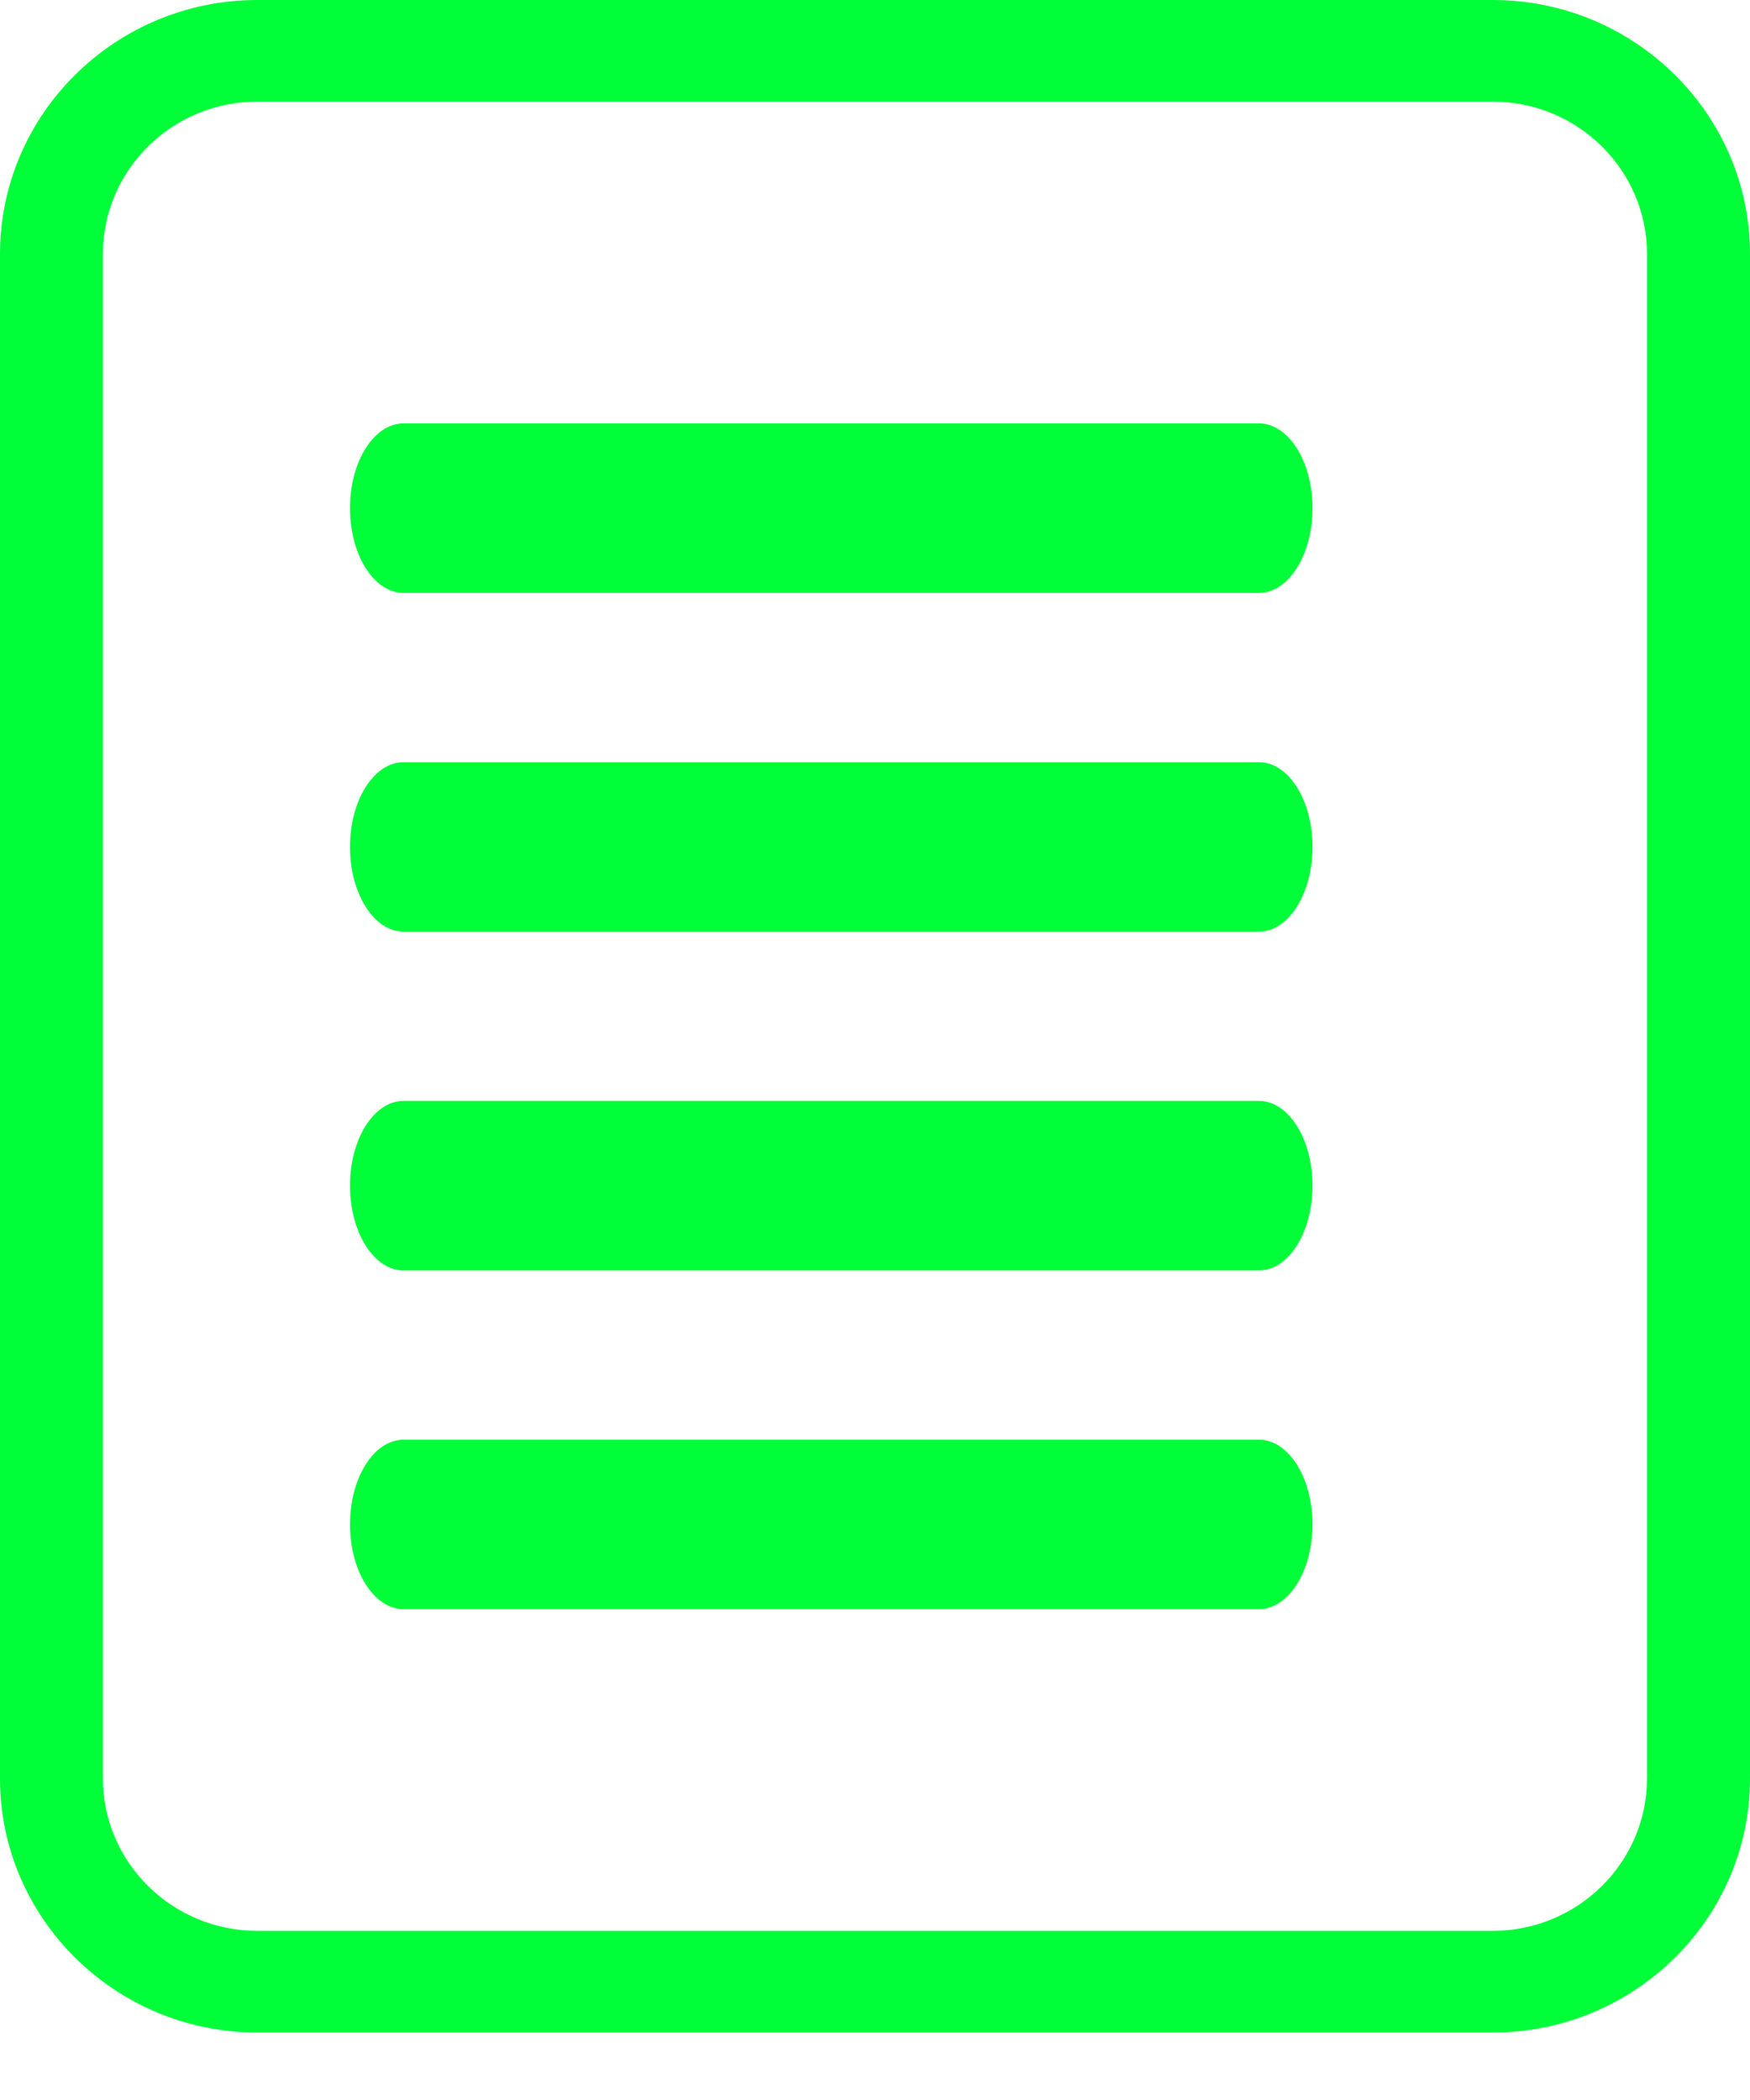 <svg width="20" height="24" viewBox="0 0 20 24" fill="none" xmlns="http://www.w3.org/2000/svg">
<path d="M17.059 23.229H2.941C1.32 23.229 0 21.927 0 20.325V2.904C0 1.302 1.32 0 2.941 0H17.059C18.68 0 20 1.302 20 2.904V20.325C20 21.927 18.68 23.229 17.059 23.229ZM2.941 1.161C1.968 1.161 1.176 1.943 1.176 2.904V20.325C1.176 21.285 1.968 22.067 2.941 22.067H17.059C18.032 22.067 18.823 21.285 18.823 20.325V2.904C18.823 1.943 18.032 1.161 17.059 1.161H2.941Z" fill="#00FF38"/>
<path d="M14.389 14.519H4.611C4.274 14.519 4 14.085 4 13.55C4 13.016 4.274 12.582 4.611 12.582H14.389C14.726 12.582 15 13.016 15 13.55C15 14.085 14.726 14.519 14.389 14.519Z" fill="#00FF38"/>
<path d="M14.389 18.39H4.611C4.274 18.39 4 17.956 4 17.422C4 16.887 4.274 16.454 4.611 16.454H14.389C14.726 16.454 15 16.887 15 17.422C15 17.956 14.726 18.39 14.389 18.39Z" fill="#00FF38"/>
<path d="M14.389 10.647H4.611C4.274 10.647 4 10.213 4 9.679C4 9.144 4.274 8.711 4.611 8.711H14.389C14.726 8.711 15 9.144 15 9.679C15 10.213 14.726 10.647 14.389 10.647Z" fill="#00FF38"/>
<path d="M14.389 6.776H4.611C4.274 6.776 4 6.342 4 5.808C4 5.273 4.274 4.839 4.611 4.839H14.389C14.726 4.839 15 5.273 15 5.808C15 6.342 14.726 6.776 14.389 6.776Z" fill="#00FF38"/>
</svg>
